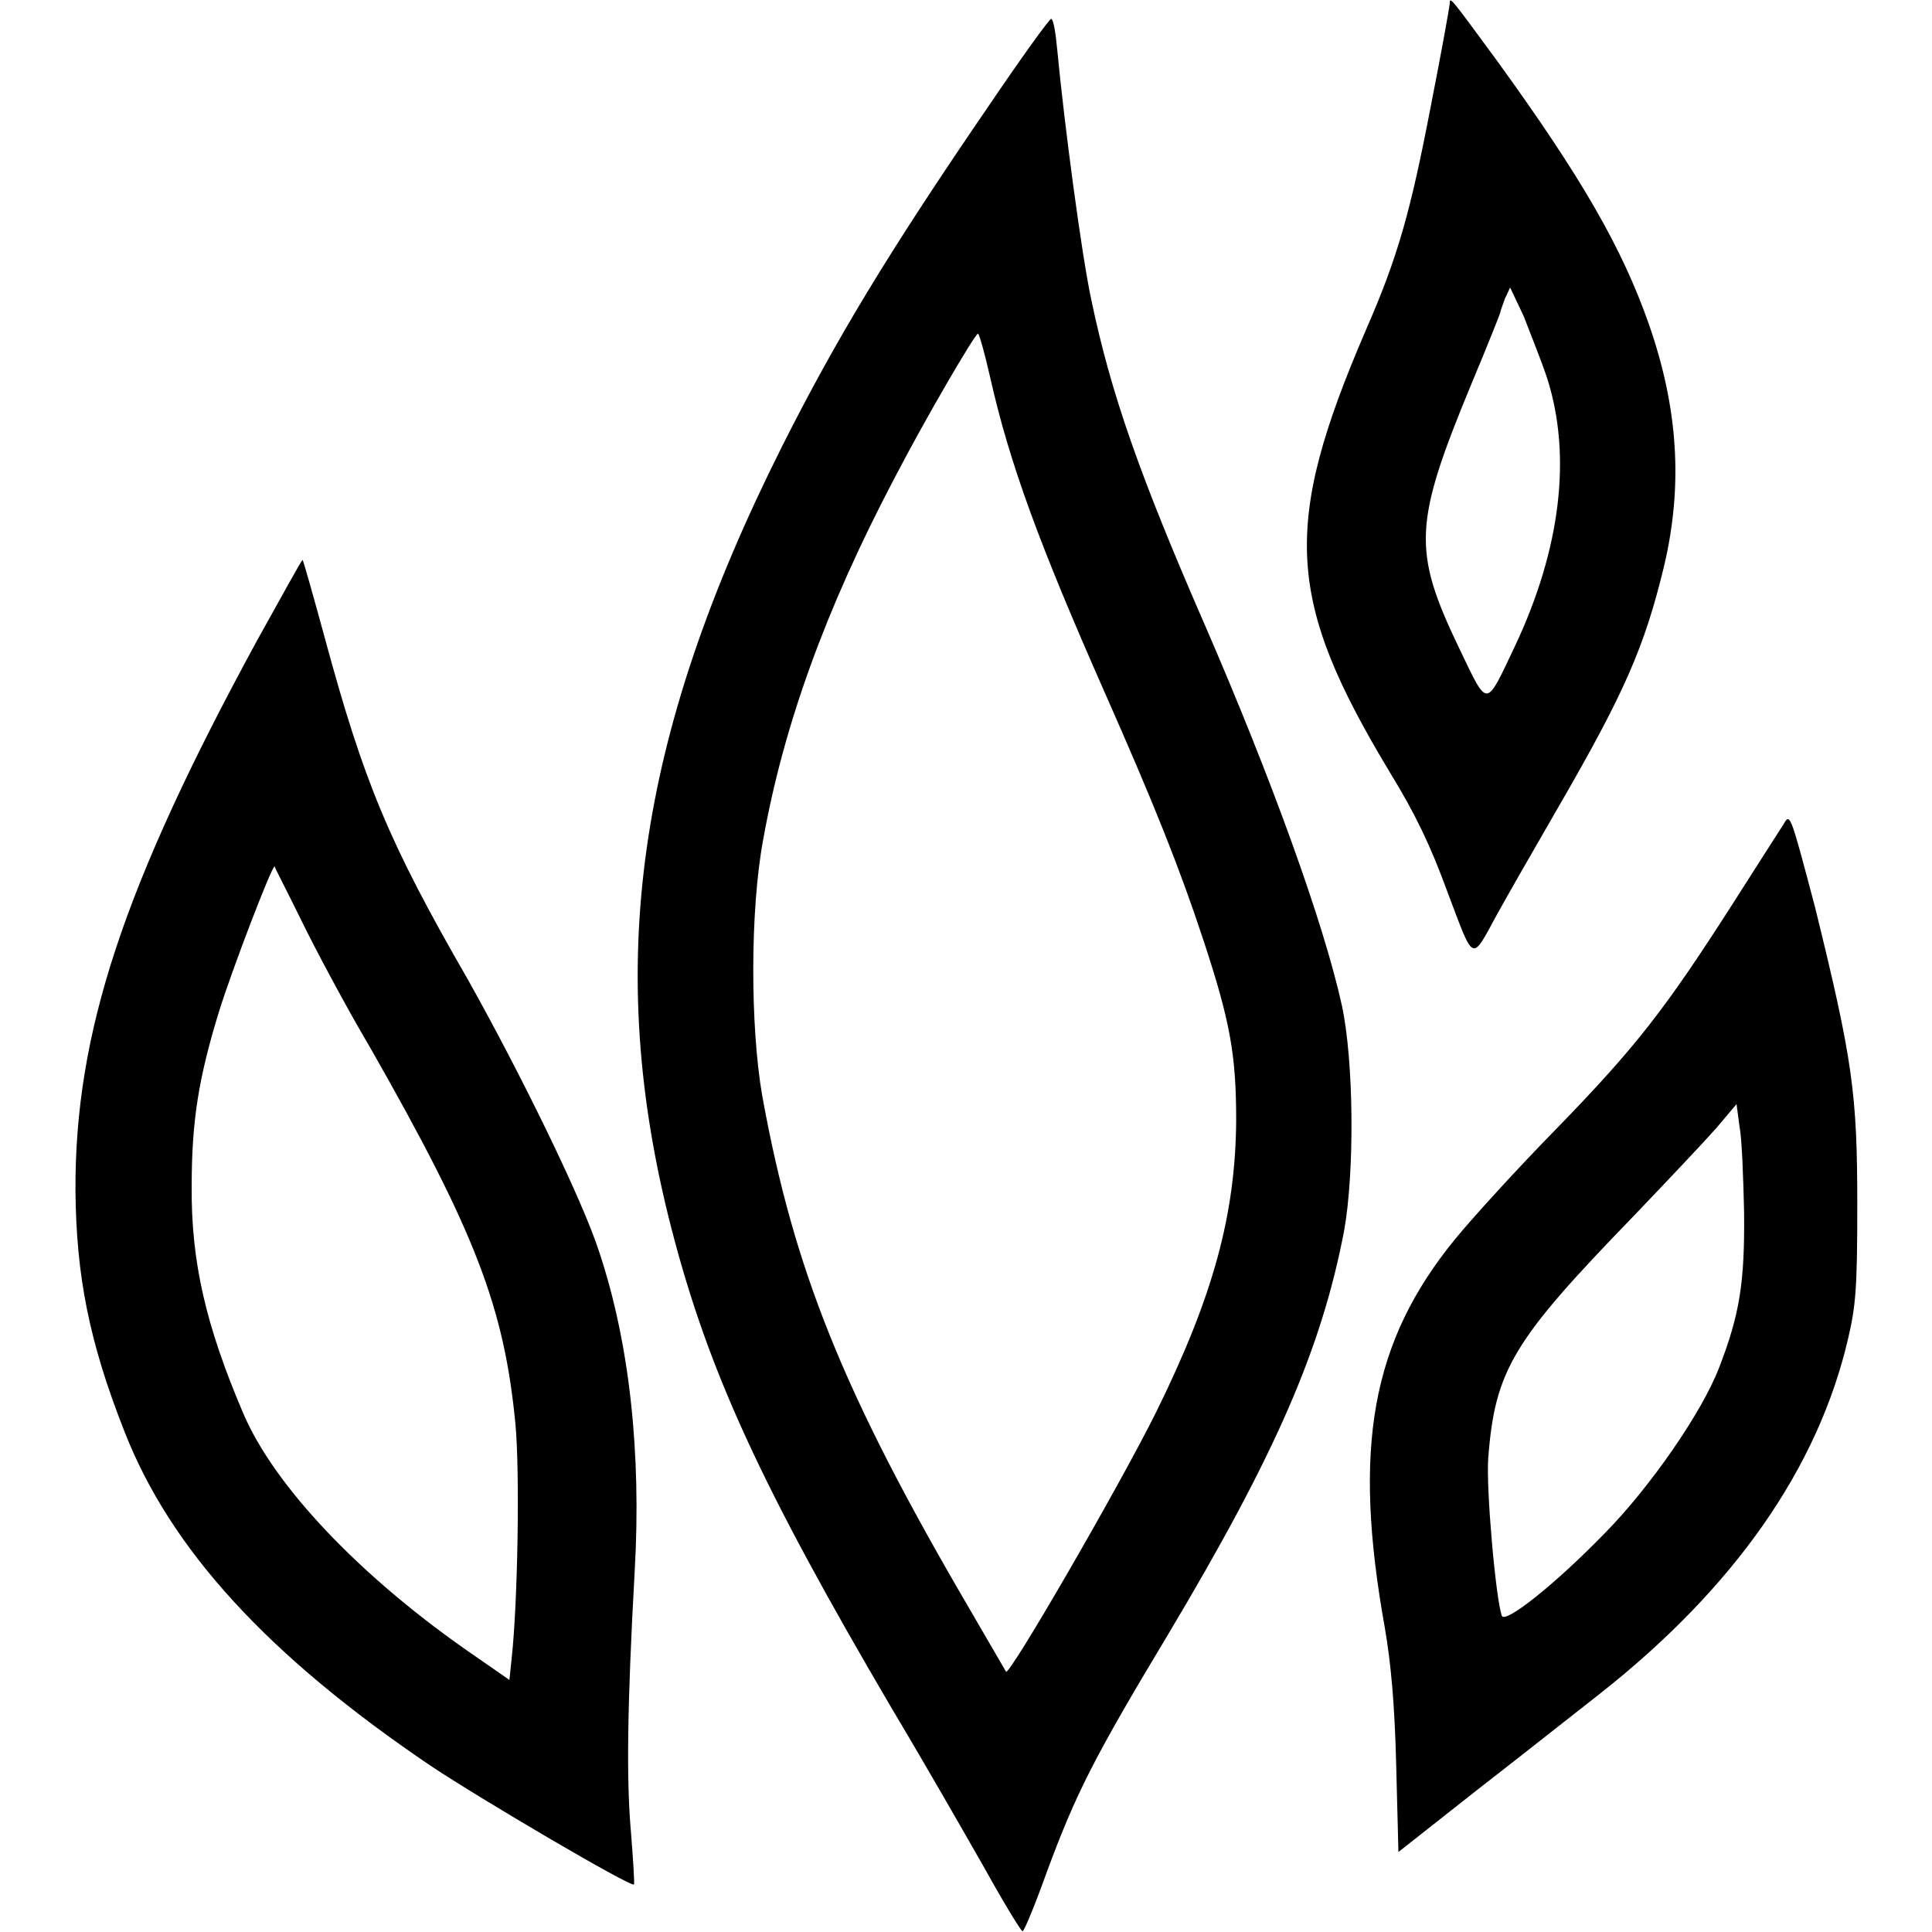 <?xml version="1.0" encoding="utf-8"?>
<!-- Svg Vector Icons : http://www.onlinewebfonts.com/icon -->
<!DOCTYPE svg PUBLIC "-//W3C//DTD SVG 1.1//EN" "http://www.w3.org/Graphics/SVG/1.1/DTD/svg11.dtd">
<svg version="1.1" xmlns="http://www.w3.org/2000/svg" xmlns:xlink="http://www.w3.org/1999/xlink" x="0px" y="0px" viewBox="0 0 256 256" enable-background="new 0 0 256 256" xml:space="preserve">
<g><g><g><path fill="#000000" d="M192.1,0.4c0,0.4-1.1,6.5-2.5,13.6c-2.7,14.1-4.4,20.1-8.6,29.7c-11.2,26-10.6,35.8,3.2,58.7c3.3,5.4,5.3,9.5,7.6,15.8c3.6,9.5,3.1,9.3,6.6,2.9c1.1-2,4.7-8.3,8-14c8.8-15.2,11.5-21.3,14.1-32.1c2.5-10.6,1.9-20.8-2-32c-3.5-10-8.8-19.3-20.1-34.9C192.3-0.2,192.1-0.5,192.1,0.4z M205,50.1c3.3,10.3,1.8,22.7-4.3,35.6c-3.9,8.2-3.5,8.2-7.3,0.3c-6.3-13.1-6.1-16.6,1.6-35.2c2.1-5,3.8-9.3,3.8-9.4c0-0.2,0.3-0.9,0.6-1.8l0.7-1.5l1.8,3.8C202.7,44,204.2,47.7,205,50.1z"/><path fill="#000000" d="M131.1,13.9c-13.5,19.7-20.4,31.2-27.5,45.3C84.3,97.7,80,128.1,89,162.9c4.9,18.9,11.9,34.1,29.3,63.7c4.3,7.2,9.8,16.8,12.3,21.2c2.5,4.5,4.7,8.1,4.9,8.1c0.2,0,1.7-3.6,3.3-8.1c3.8-10.2,6.1-14.8,15.9-31.1c14.4-24.1,20.4-38,23.4-53.6c1.4-7.8,1.3-22.5-0.3-29.9c-2.4-10.9-9.3-30-18.2-50.5c-8.5-19.5-12.4-30.5-15-43c-1.3-6-3.6-23.5-4.5-33c-0.2-2.2-0.5-4.1-0.8-4.2C139.2,2.3,135.5,7.4,131.1,13.9z M131.2,50c2.6,11.5,6.5,22.1,15.2,41.8c6.5,14.7,9.9,23.2,13,32.6c3.6,10.9,4.4,15.3,4.4,24.1c-0.1,12.4-3,23.2-10.6,38.6c-4.7,9.5-19.5,35.1-19.9,34.4c-0.1-0.2-2.4-4.1-5-8.6c-16.6-28.4-23.1-44.6-27.3-67.7c-1.6-9.2-1.6-24.6,0.1-33.8c2.7-15.2,8.3-30.7,17.4-48c4.1-7.9,10.7-19.2,11.1-19.2C129.8,44.4,130.5,46.9,131.2,50z"/><path fill="#000000" d="M34.1,84.8c-17.7,32.5-24.2,52-24.1,73c0.1,11.2,1.8,20,6.5,31.9c6.1,15.6,19,29.7,40.6,44.3c6.6,4.4,26.5,16.1,26.9,15.7c0.1-0.1-0.1-3.2-0.4-7c-0.6-6.7-0.5-16.6,0.5-34.5c0.9-15.7-0.7-30.3-4.7-42.3c-2.2-6.9-10.5-23.8-17.4-36.1C51.5,111.6,48.2,103.6,43,84.4c-1.5-5.5-2.8-10.1-2.9-10.2C40,74.1,37.4,78.9,34.1,84.8z M39.9,121.9c1.9,3.9,6,11.6,9.2,17c13.9,24.4,17.7,34.3,19.2,49.8c0.6,6.5,0.3,23.8-0.5,31l-0.3,2.9l-4.9-3.4c-14.8-10.2-26.3-22.3-30.4-32c-4.9-11.5-6.9-20-6.8-30.1c0-8.5,0.9-14.2,3.6-23c1.7-5.5,7.1-19.6,7.4-19.3C36.3,114.8,38,118,39.9,121.9z"/><path fill="#000000" d="M236.4,109.1c-0.5,0.8-3.6,5.6-6.9,10.8c-8.9,13.9-12.8,18.9-23.3,29.7c-5.2,5.3-11.2,11.9-13.4,14.6c-11.1,13.6-13.6,27.6-9.3,51.5c0.8,4.7,1.3,10,1.5,18.1l0.3,11.6l10.4-8.2c5.8-4.5,13-10.2,16.2-12.7c17.8-14,29-29.9,33-47.2c1-4.3,1.2-6.6,1.2-17.6c0-14.8-0.6-19.2-5.6-39.5C237.3,108.1,237.2,107.7,236.4,109.1z M231.1,160.6c0.1,9.4-0.6,13.6-3.3,20.6c-2.3,6-9.2,15.9-15.1,21.9c-6.7,6.9-13.3,12.1-13.7,11c-0.8-2.2-2.1-16.8-1.8-20.9c0.9-11.7,3.3-15.6,19.2-32c4.5-4.7,9.5-10,11-11.7l2.7-3.2l0.4,3C230.8,150.8,231,155.9,231.1,160.6z"/></g></g></g>
</svg>